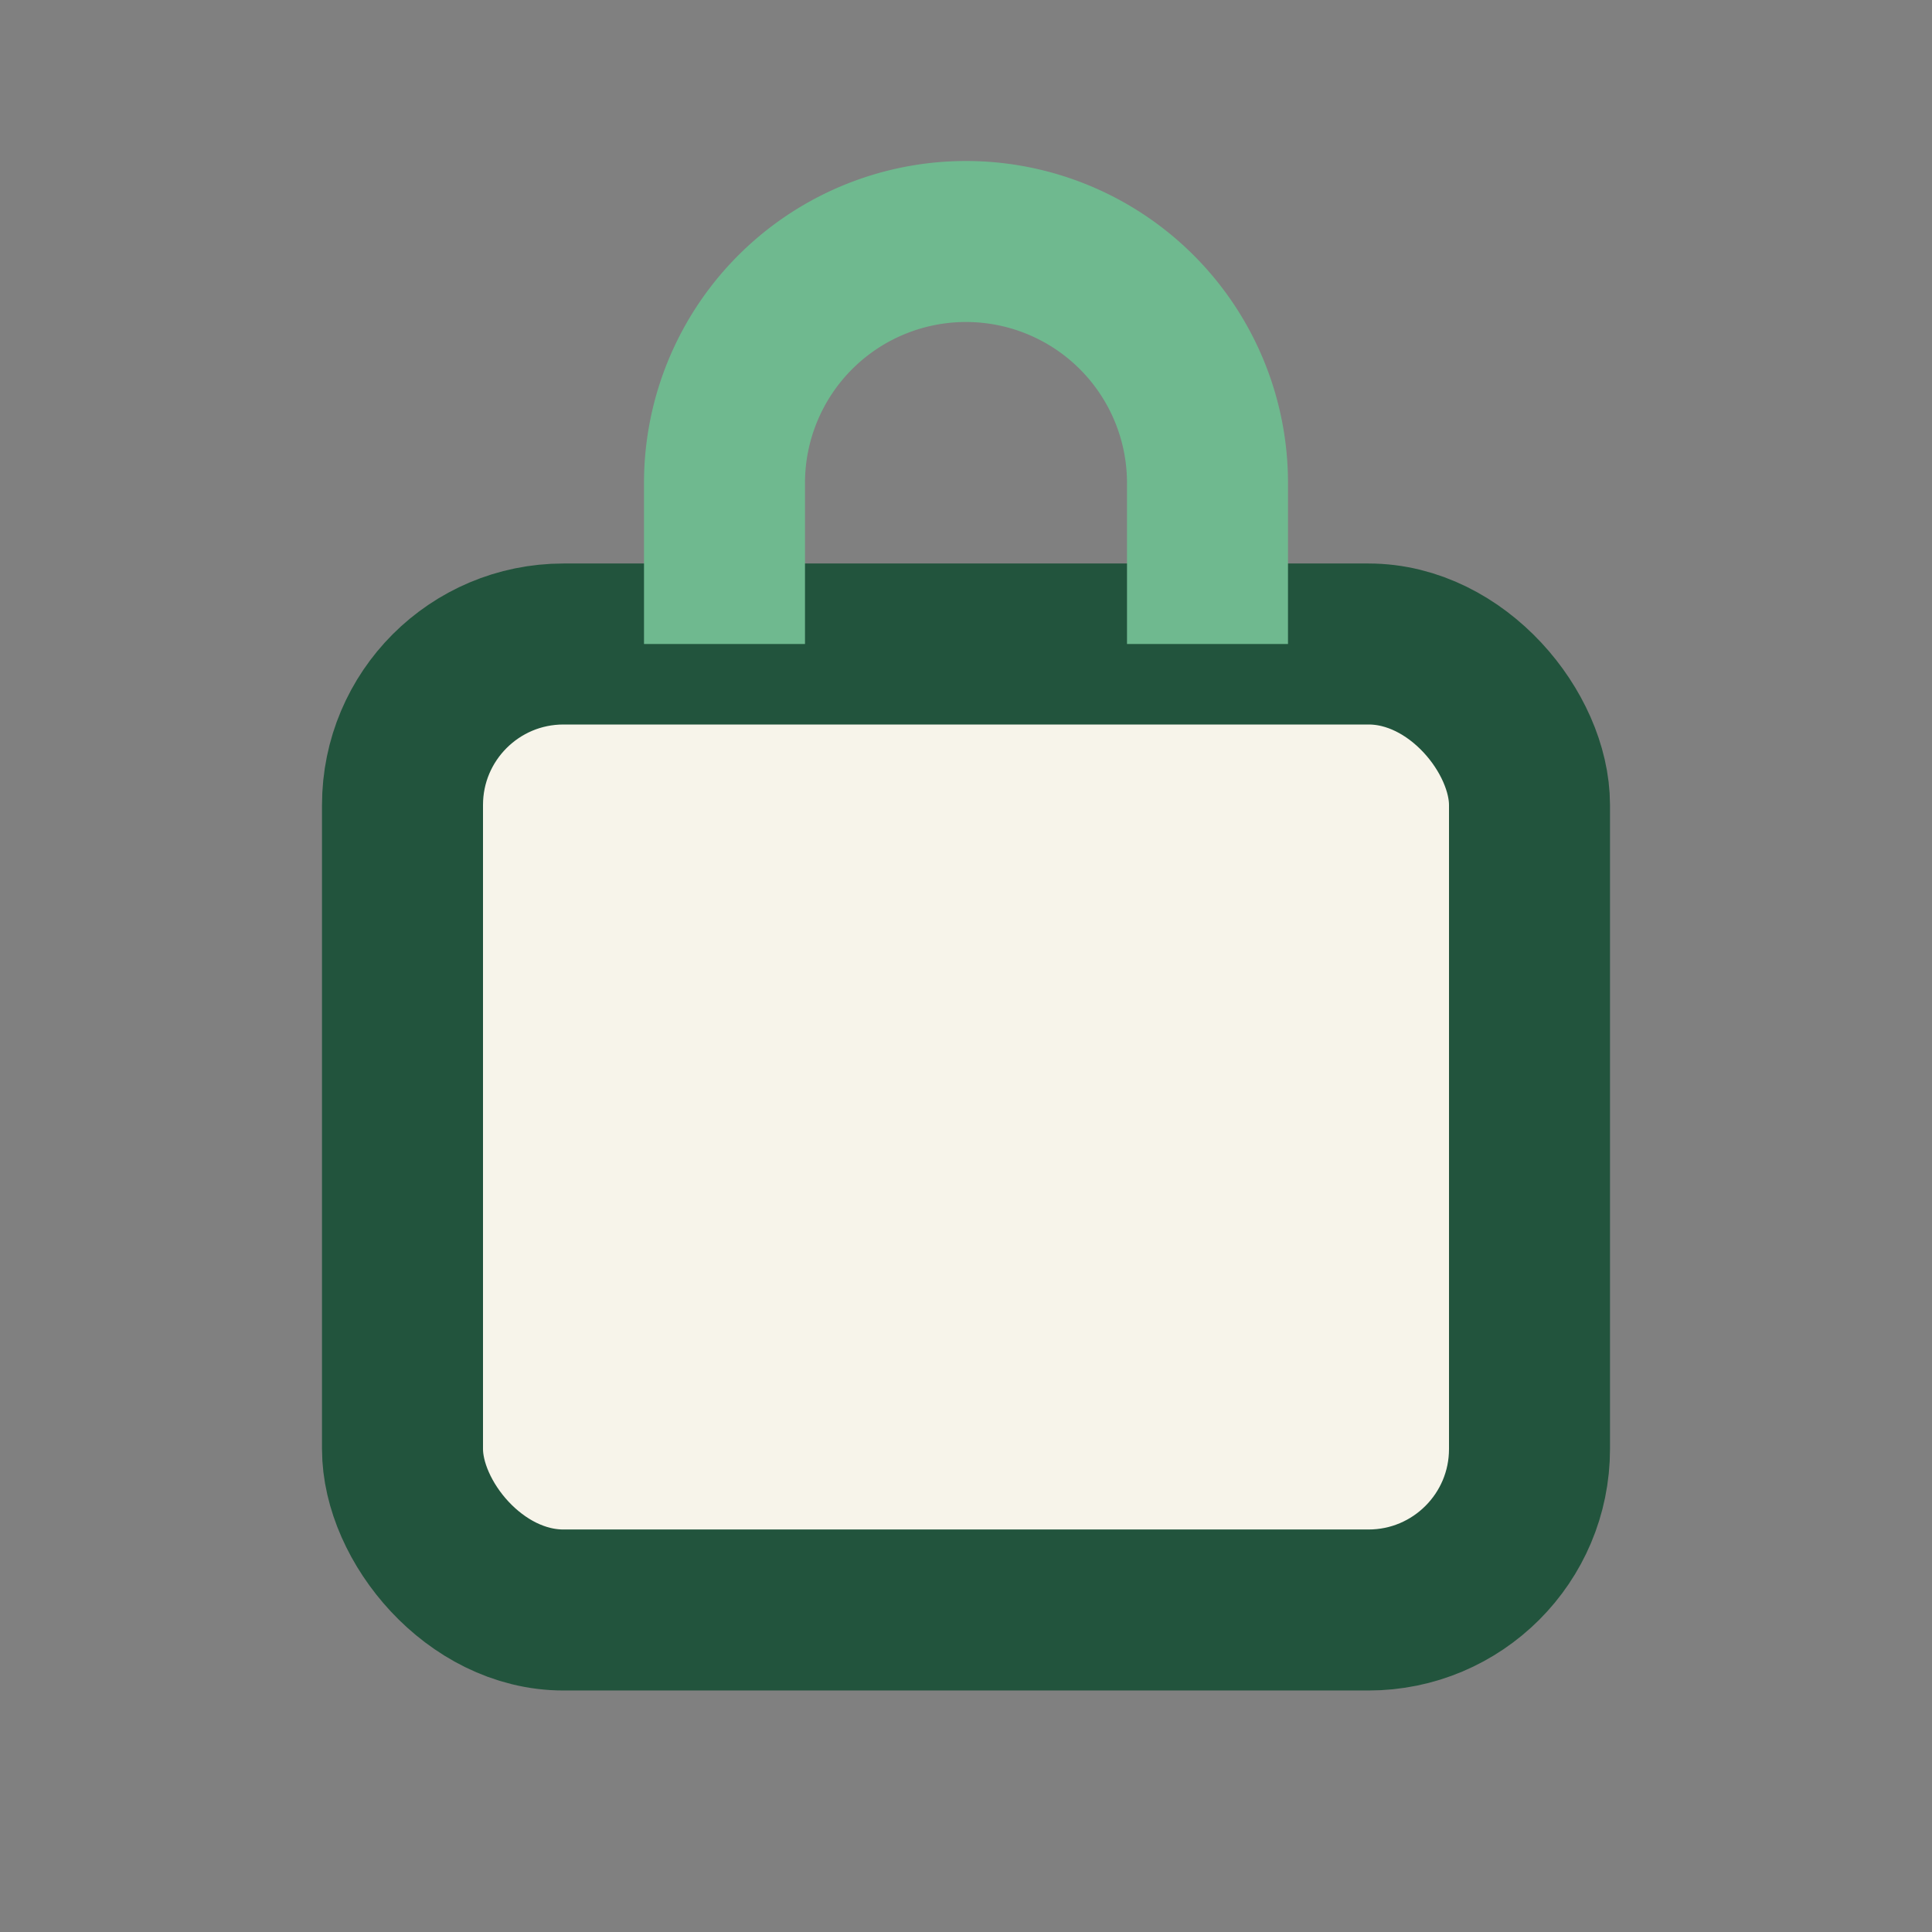 <?xml version="1.0" encoding="UTF-8"?>
<svg xmlns="http://www.w3.org/2000/svg" width="24" height="24" viewBox="0 0 24 24"><rect x="0" y="0" width="24" height="24" fill="#808080" stroke="none"/><rect x="5" y="8" width="14" height="12" rx="2" fill="#F7F4EA" stroke="#22543D" stroke-width="2"/><path d="M9 8V6a3 3 0 0 1 6 0v2" stroke="#6FB98F" stroke-width="2" fill="none"/></svg>